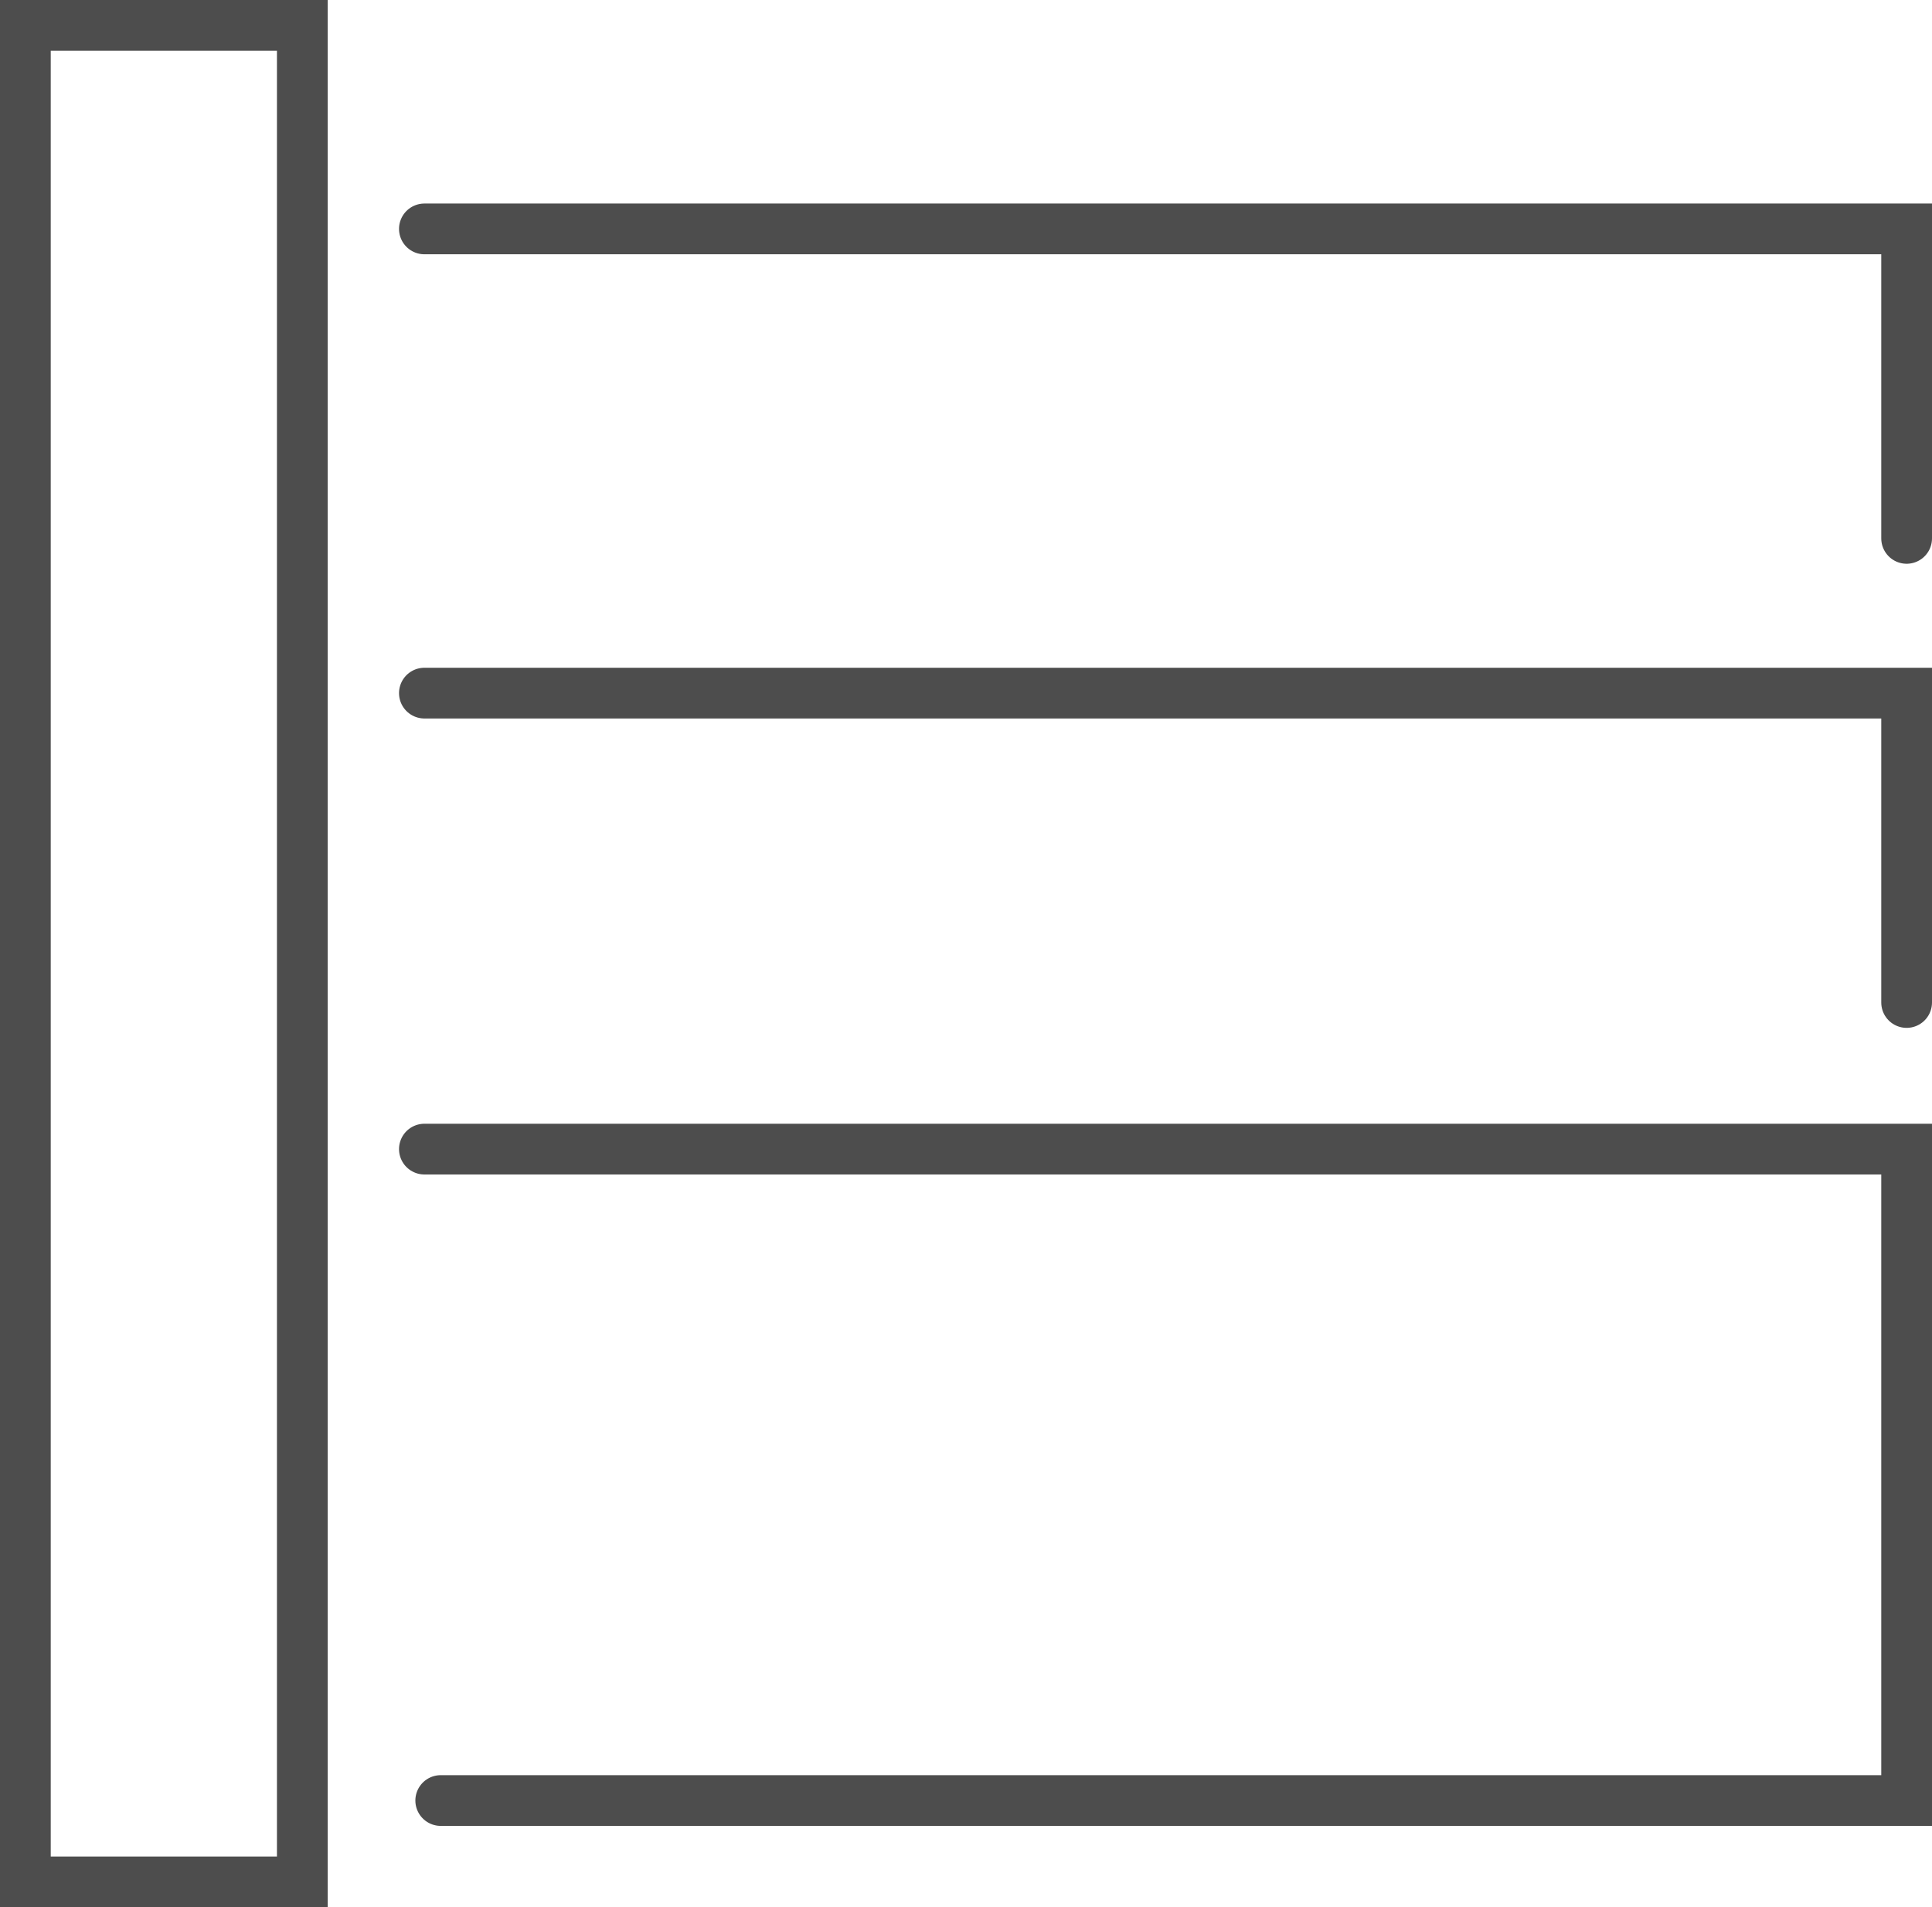 <?xml version="1.0" encoding="UTF-8"?>
<svg id="Ebene_1" data-name="Ebene 1" xmlns="http://www.w3.org/2000/svg" viewBox="0 0 190.38 187.97">
  <defs>
    <style>
      .cls-1 {
        fill: none;
        stroke: #4d4d4d;
        stroke-linecap: round;
        stroke-miterlimit: 10;
        stroke-width: 5px;
      }
    </style>
  </defs>
  <polyline class="cls-1" points="41.82 22.56 187.88 22.56 187.88 53.06"/>
  <polyline class="cls-1" points="41.82 68.31 187.88 68.31 187.88 98.8"/>
  <polyline class="cls-1" points="41.82 113.25 187.88 113.25 187.88 177.45 43.43 177.45"/>
  <rect class="cls-1" x="2.5" y="2.5" width="27.29" height="182.97"/>
</svg>